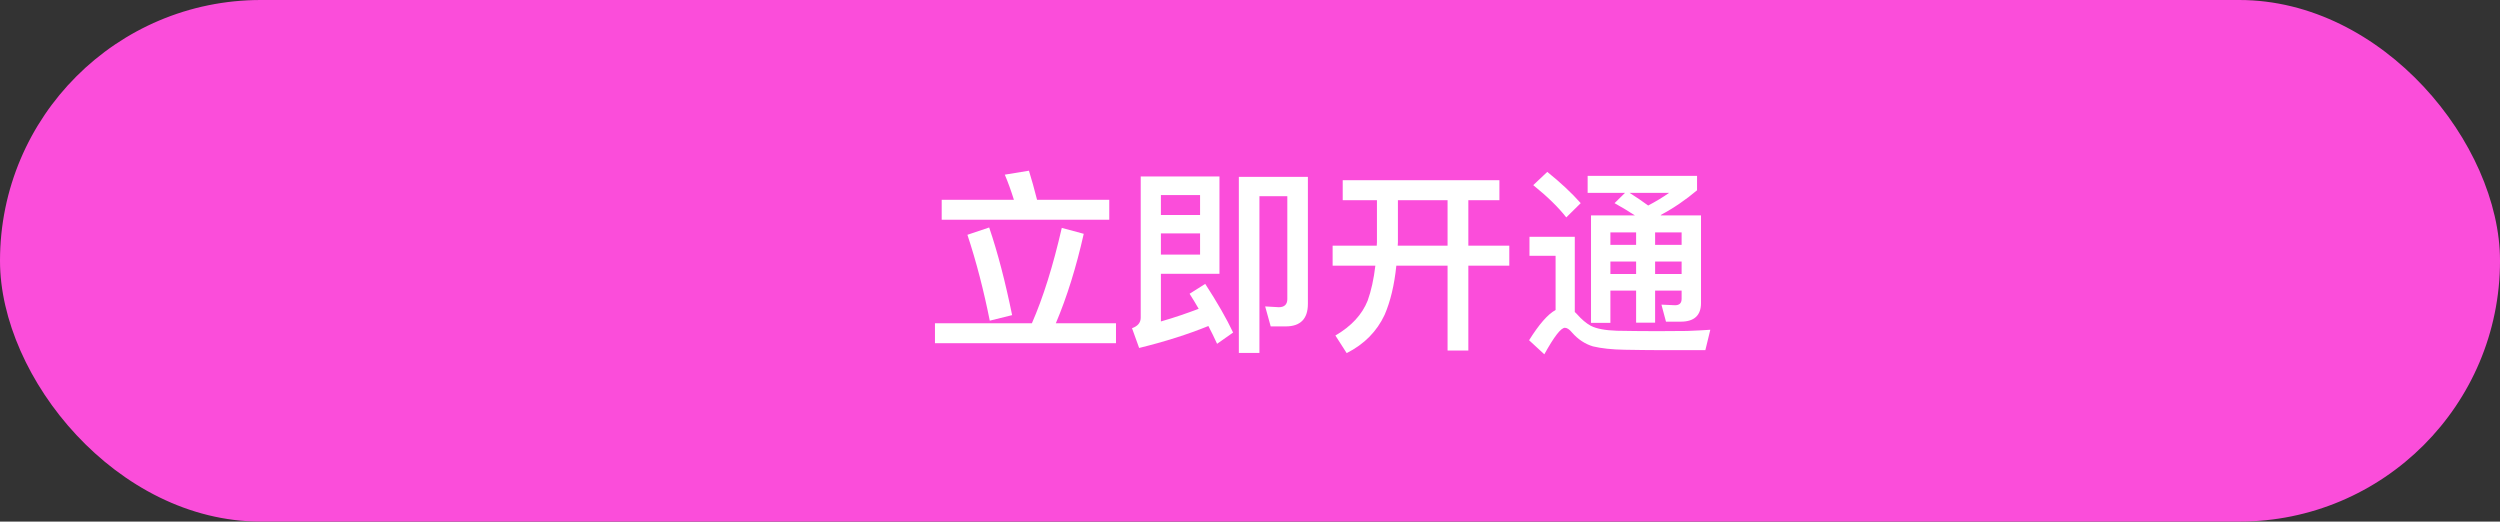 <?xml version="1.0" encoding="UTF-8"?>
<svg width="278px" height="58px" viewBox="0 0 278 58" version="1.1" xmlns="http://www.w3.org/2000/svg" xmlns:xlink="http://www.w3.org/1999/xlink">
    <rect x="0" y="0" width="278" height="58" fill="#333333" stroke="none"/>
    <title>web_vip_member_btn</title>
    <g id="1234.design" stroke="none" stroke-width="1" fill="none" fill-rule="evenodd">
        <g id="Web+Pad-member" transform="translate(-653, -888)">
            <g id="VIP" transform="translate(608, 605)">
                <g id="web_vip_member_btn" transform="translate(45, 283)">
                    <rect id="矩形" fill="#FB4DDA" x="0" y="0" width="278" height="58" rx="29"></rect>
                    <g id="立即开通" transform="translate(103.968, 18.982)" fill="#FFFFFF" fill-rule="nonzero">
                        <path d="M0.748,3.234 L0.748,5.456 L19.382,5.456 L19.382,3.234 L11.352,3.234 C11.044,2.046 10.758,0.968 10.45,0 L7.766,0.44 C8.14,1.32 8.47,2.244 8.778,3.234 L0.748,3.234 Z M0,16.962 L0,19.184 L20.13,19.184 L20.13,16.962 L13.442,16.962 C14.674,14.058 15.708,10.736 16.544,7.018 L14.102,6.358 C13.134,10.582 12.034,14.102 10.78,16.962 L0,16.962 Z M6.028,6.314 L3.608,7.128 C4.62,10.186 5.434,13.376 6.094,16.676 L8.58,16.06 C7.832,12.408 6.996,9.152 6.028,6.314 Z" id="形状"></path>
                        <path d="M25.124,6.974 L29.48,6.974 L29.48,9.328 L25.124,9.328 L25.124,6.974 Z M29.48,4.928 L25.124,4.928 L25.124,2.706 L29.48,2.706 L29.48,4.928 Z M22.704,19.712 C25.564,19.008 28.138,18.194 30.404,17.27 C30.756,17.93 31.064,18.59 31.372,19.25 L33.154,17.996 C32.428,16.456 31.394,14.652 30.052,12.584 L28.314,13.684 C28.666,14.234 28.996,14.784 29.326,15.356 C28.05,15.84 26.664,16.324 25.124,16.764 L25.124,11.462 L31.636,11.462 L31.636,0.638 L22.88,0.638 L22.88,16.346 C22.88,16.896 22.55,17.292 21.912,17.512 L22.704,19.712 Z M39.006,17.314 C40.634,17.314 41.47,16.478 41.47,14.806 L41.47,0.682 L33.792,0.682 L33.792,20.262 L36.08,20.262 L36.08,2.838 L39.182,2.838 L39.182,14.278 C39.182,14.872 38.852,15.18 38.236,15.18 L36.718,15.092 L37.334,17.314 L39.006,17.314 Z" id="形状"></path>
                        <path d="M45.342,1.056 L45.342,3.278 L49.148,3.278 L49.148,7.964 C49.148,8.096 49.126,8.206 49.126,8.338 L44.22,8.338 L44.22,10.56 L48.972,10.56 C48.796,12.056 48.51,13.354 48.114,14.454 C47.498,15.994 46.31,17.292 44.528,18.326 L45.782,20.284 C47.74,19.294 49.148,17.864 50.006,16.016 C50.644,14.542 51.084,12.716 51.304,10.56 L57.002,10.56 L57.002,19.998 L59.312,19.998 L59.312,10.56 L63.866,10.56 L63.866,8.338 L59.312,8.338 L59.312,3.278 L62.766,3.278 L62.766,1.056 L45.342,1.056 Z M51.48,3.278 L57.002,3.278 L57.002,8.338 L51.458,8.338 C51.458,8.206 51.48,8.096 51.48,7.964 L51.48,3.278 Z" id="形状"></path>
                        <path d="M68.09,0.132 L66.528,1.606 C68.112,2.882 69.344,4.092 70.202,5.192 L71.808,3.608 C70.796,2.464 69.542,1.298 68.09,0.132 Z M80.63,19.954 L85.668,19.954 L86.218,17.688 C85.624,17.732 84.766,17.776 83.644,17.82 C82.5,17.82 81.4,17.842 80.3,17.842 C78.584,17.842 77.11,17.82 75.834,17.798 C74.536,17.754 73.568,17.578 72.93,17.248 C72.402,16.962 71.896,16.522 71.39,15.95 L71.148,15.708 L71.148,7.348 L66.11,7.348 L66.11,9.46 L69.014,9.46 L69.014,15.488 C68.134,15.972 67.166,17.094 66.066,18.854 L67.76,20.416 C68.86,18.436 69.608,17.468 70.048,17.468 C70.29,17.468 70.554,17.644 70.862,18.018 C71.522,18.766 72.292,19.272 73.172,19.536 C74.096,19.756 75.262,19.888 76.692,19.91 C78.1,19.932 79.42,19.954 80.63,19.954 Z M76.736,2.464 L75.57,3.608 C76.406,4.07 77.154,4.532 77.836,4.972 L72.952,4.972 L72.952,16.918 L75.108,16.918 L75.108,13.332 L77.968,13.332 L77.968,16.896 L80.08,16.896 L80.08,13.332 L83.028,13.332 L83.028,14.256 C83.028,14.718 82.786,14.96 82.302,14.96 L80.784,14.894 L81.29,16.786 L82.94,16.786 C84.436,16.786 85.184,16.082 85.184,14.718 L85.184,4.972 L80.74,4.972 L80.696,4.928 C82.148,4.158 83.49,3.234 84.744,2.178 L84.744,0.572 L72.578,0.572 L72.578,2.464 L76.736,2.464 Z M79.31,3.872 C78.694,3.41 77.99,2.948 77.242,2.464 L81.642,2.464 C80.916,2.97 80.146,3.432 79.31,3.872 Z M75.108,10.098 L77.968,10.098 L77.968,11.484 L75.108,11.484 L75.108,10.098 Z M80.08,10.098 L83.028,10.098 L83.028,11.484 L80.08,11.484 L80.08,10.098 Z M83.028,8.25 L80.08,8.25 L80.08,6.864 L83.028,6.864 L83.028,8.25 Z M77.968,8.25 L75.108,8.25 L75.108,6.864 L77.968,6.864 L77.968,8.25 Z" id="形状"></path>
                    </g>
                </g>
            </g>
        </g>
    </g>
</svg>